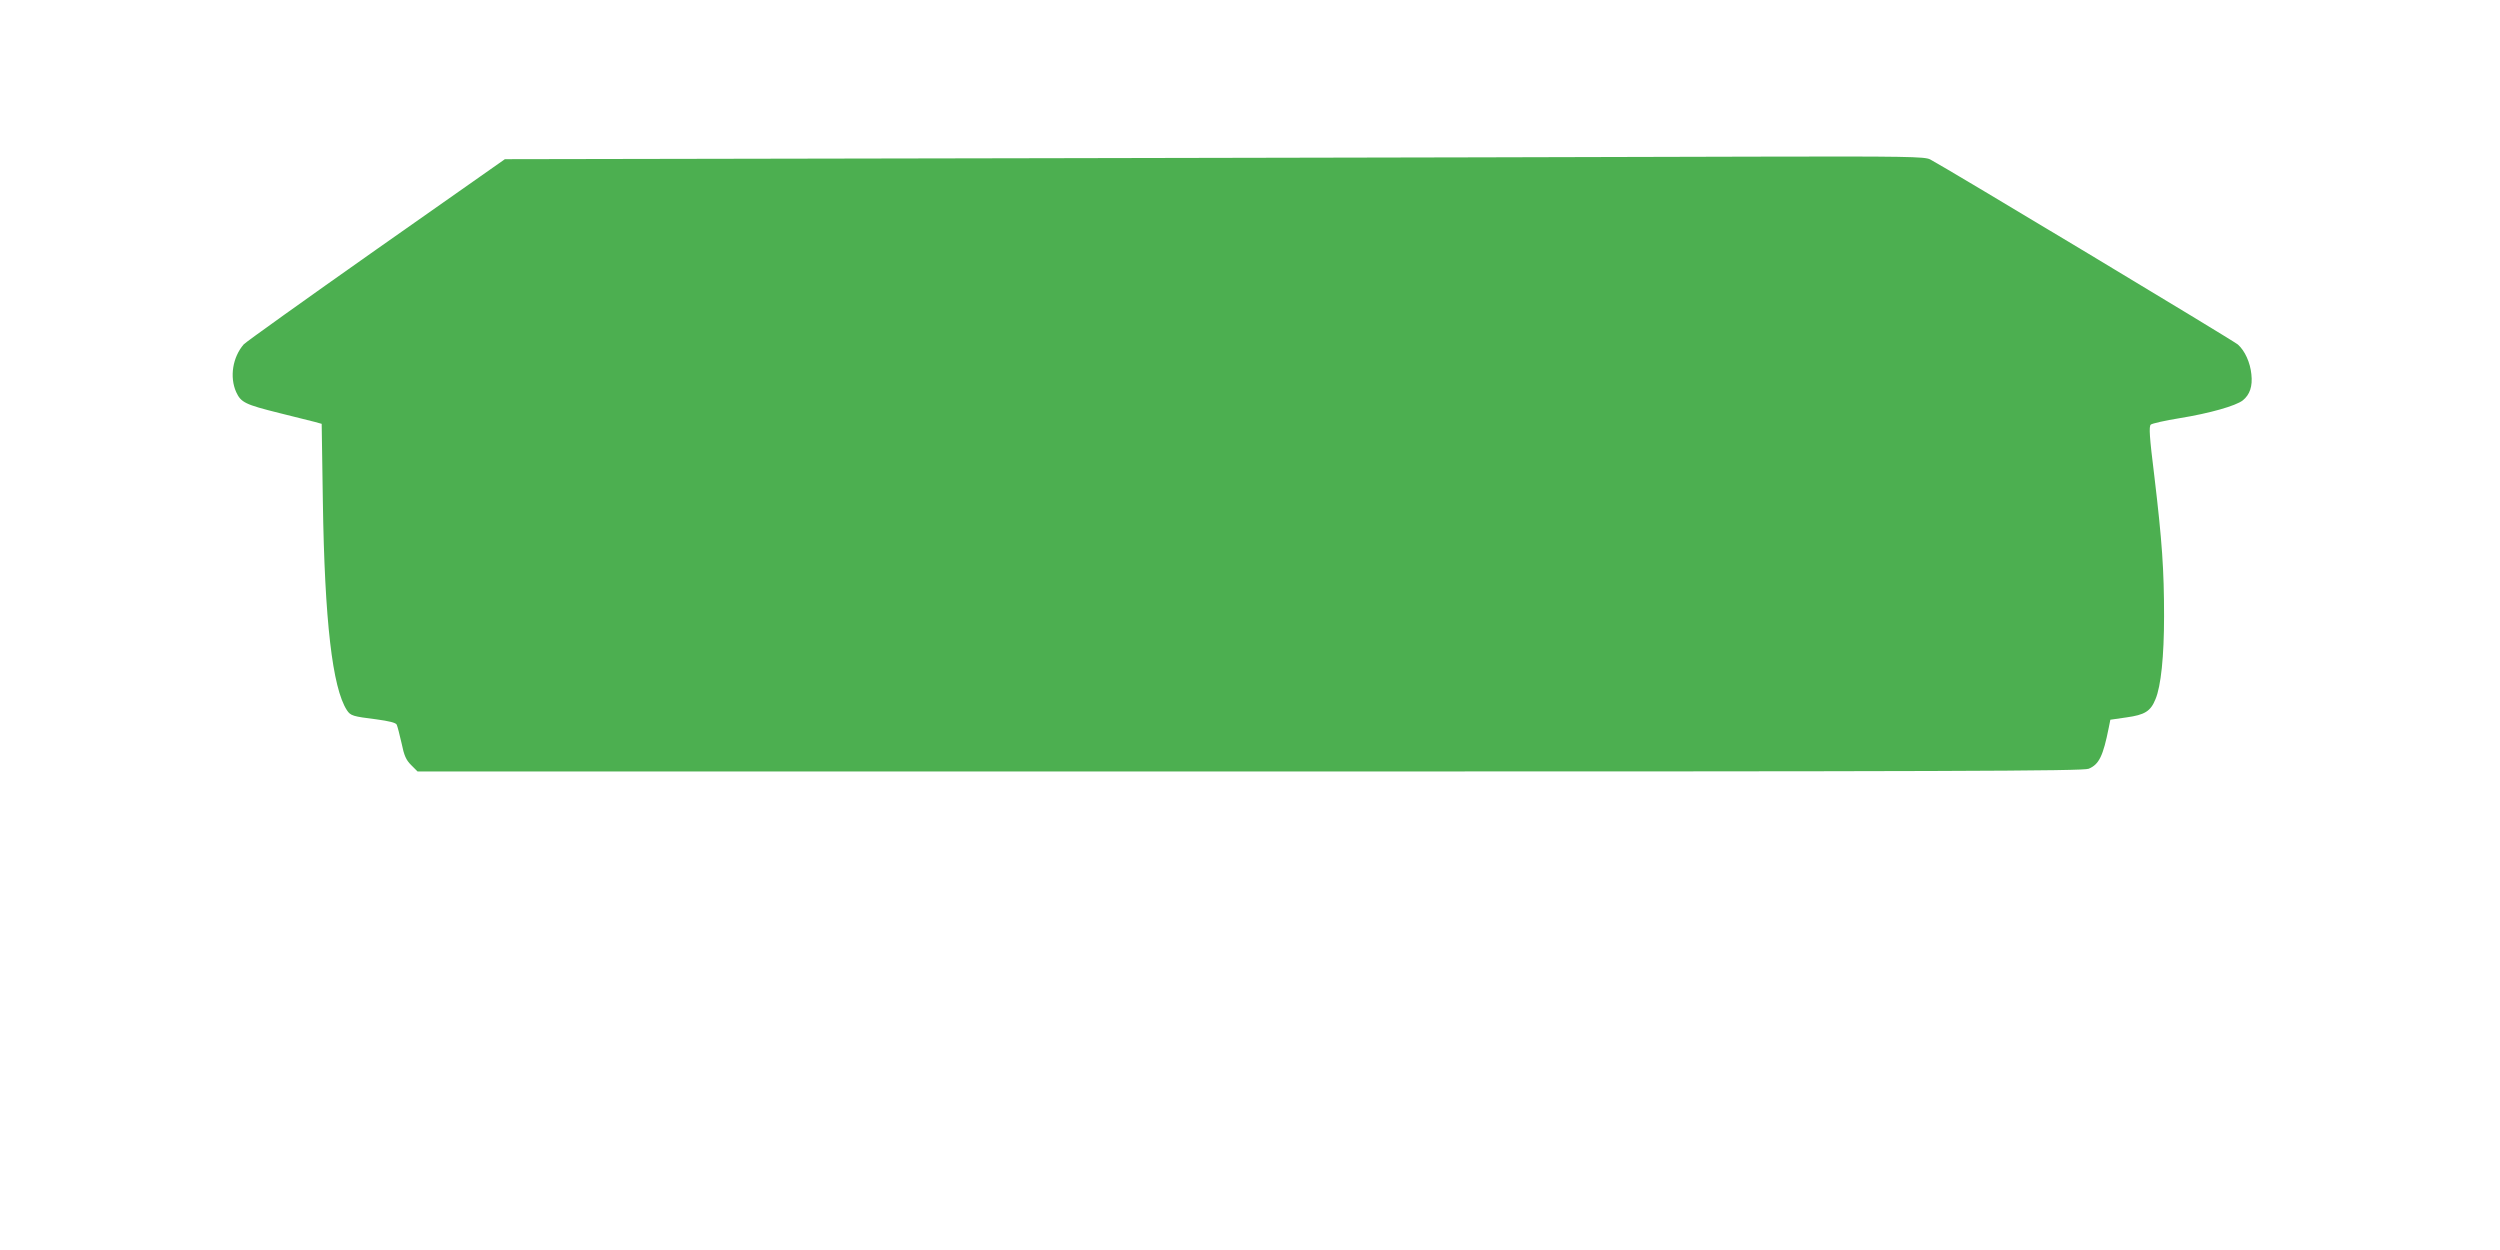 <?xml version="1.0" standalone="no"?>
<!DOCTYPE svg PUBLIC "-//W3C//DTD SVG 20010904//EN"
 "http://www.w3.org/TR/2001/REC-SVG-20010904/DTD/svg10.dtd">
<svg version="1.0" xmlns="http://www.w3.org/2000/svg"
 width="1280pt" height="640pt" viewBox="0 0 1280 640"
 preserveAspectRatio="xMidYMid meet">
<g transform="translate(0,640) scale(0.1,-0.1)"
fill="#4caf50" stroke="none">
<path d="M5355 5590 l-2770 -5 -659 -463 c-362 -255 -667 -473 -678 -485 -57
-66 -73 -167 -39 -244 25 -54 46 -64 222 -108 79 -20 160 -40 180 -45 l36 -10
6 -397 c9 -612 49 -955 123 -1069 19 -29 31 -32 151 -47 65 -9 99 -17 104 -27
4 -8 15 -51 25 -95 13 -64 23 -86 49 -112 l33 -33 4261 0 c3609 0 4267 2 4295
14 53 22 74 65 103 211 l8 40 83 12 c93 13 123 31 148 93 28 66 44 219 44 425
0 237 -10 383 -50 719 -25 201 -28 252 -18 262 7 6 74 21 148 33 154 25 287
63 323 91 36 29 51 72 44 134 -6 60 -33 120 -69 152 -21 19 -1499 908 -1576
948 -28 14 -115 16 -894 14 -475 -2 -2109 -5 -3633 -8z"/>
</g>
</svg>

